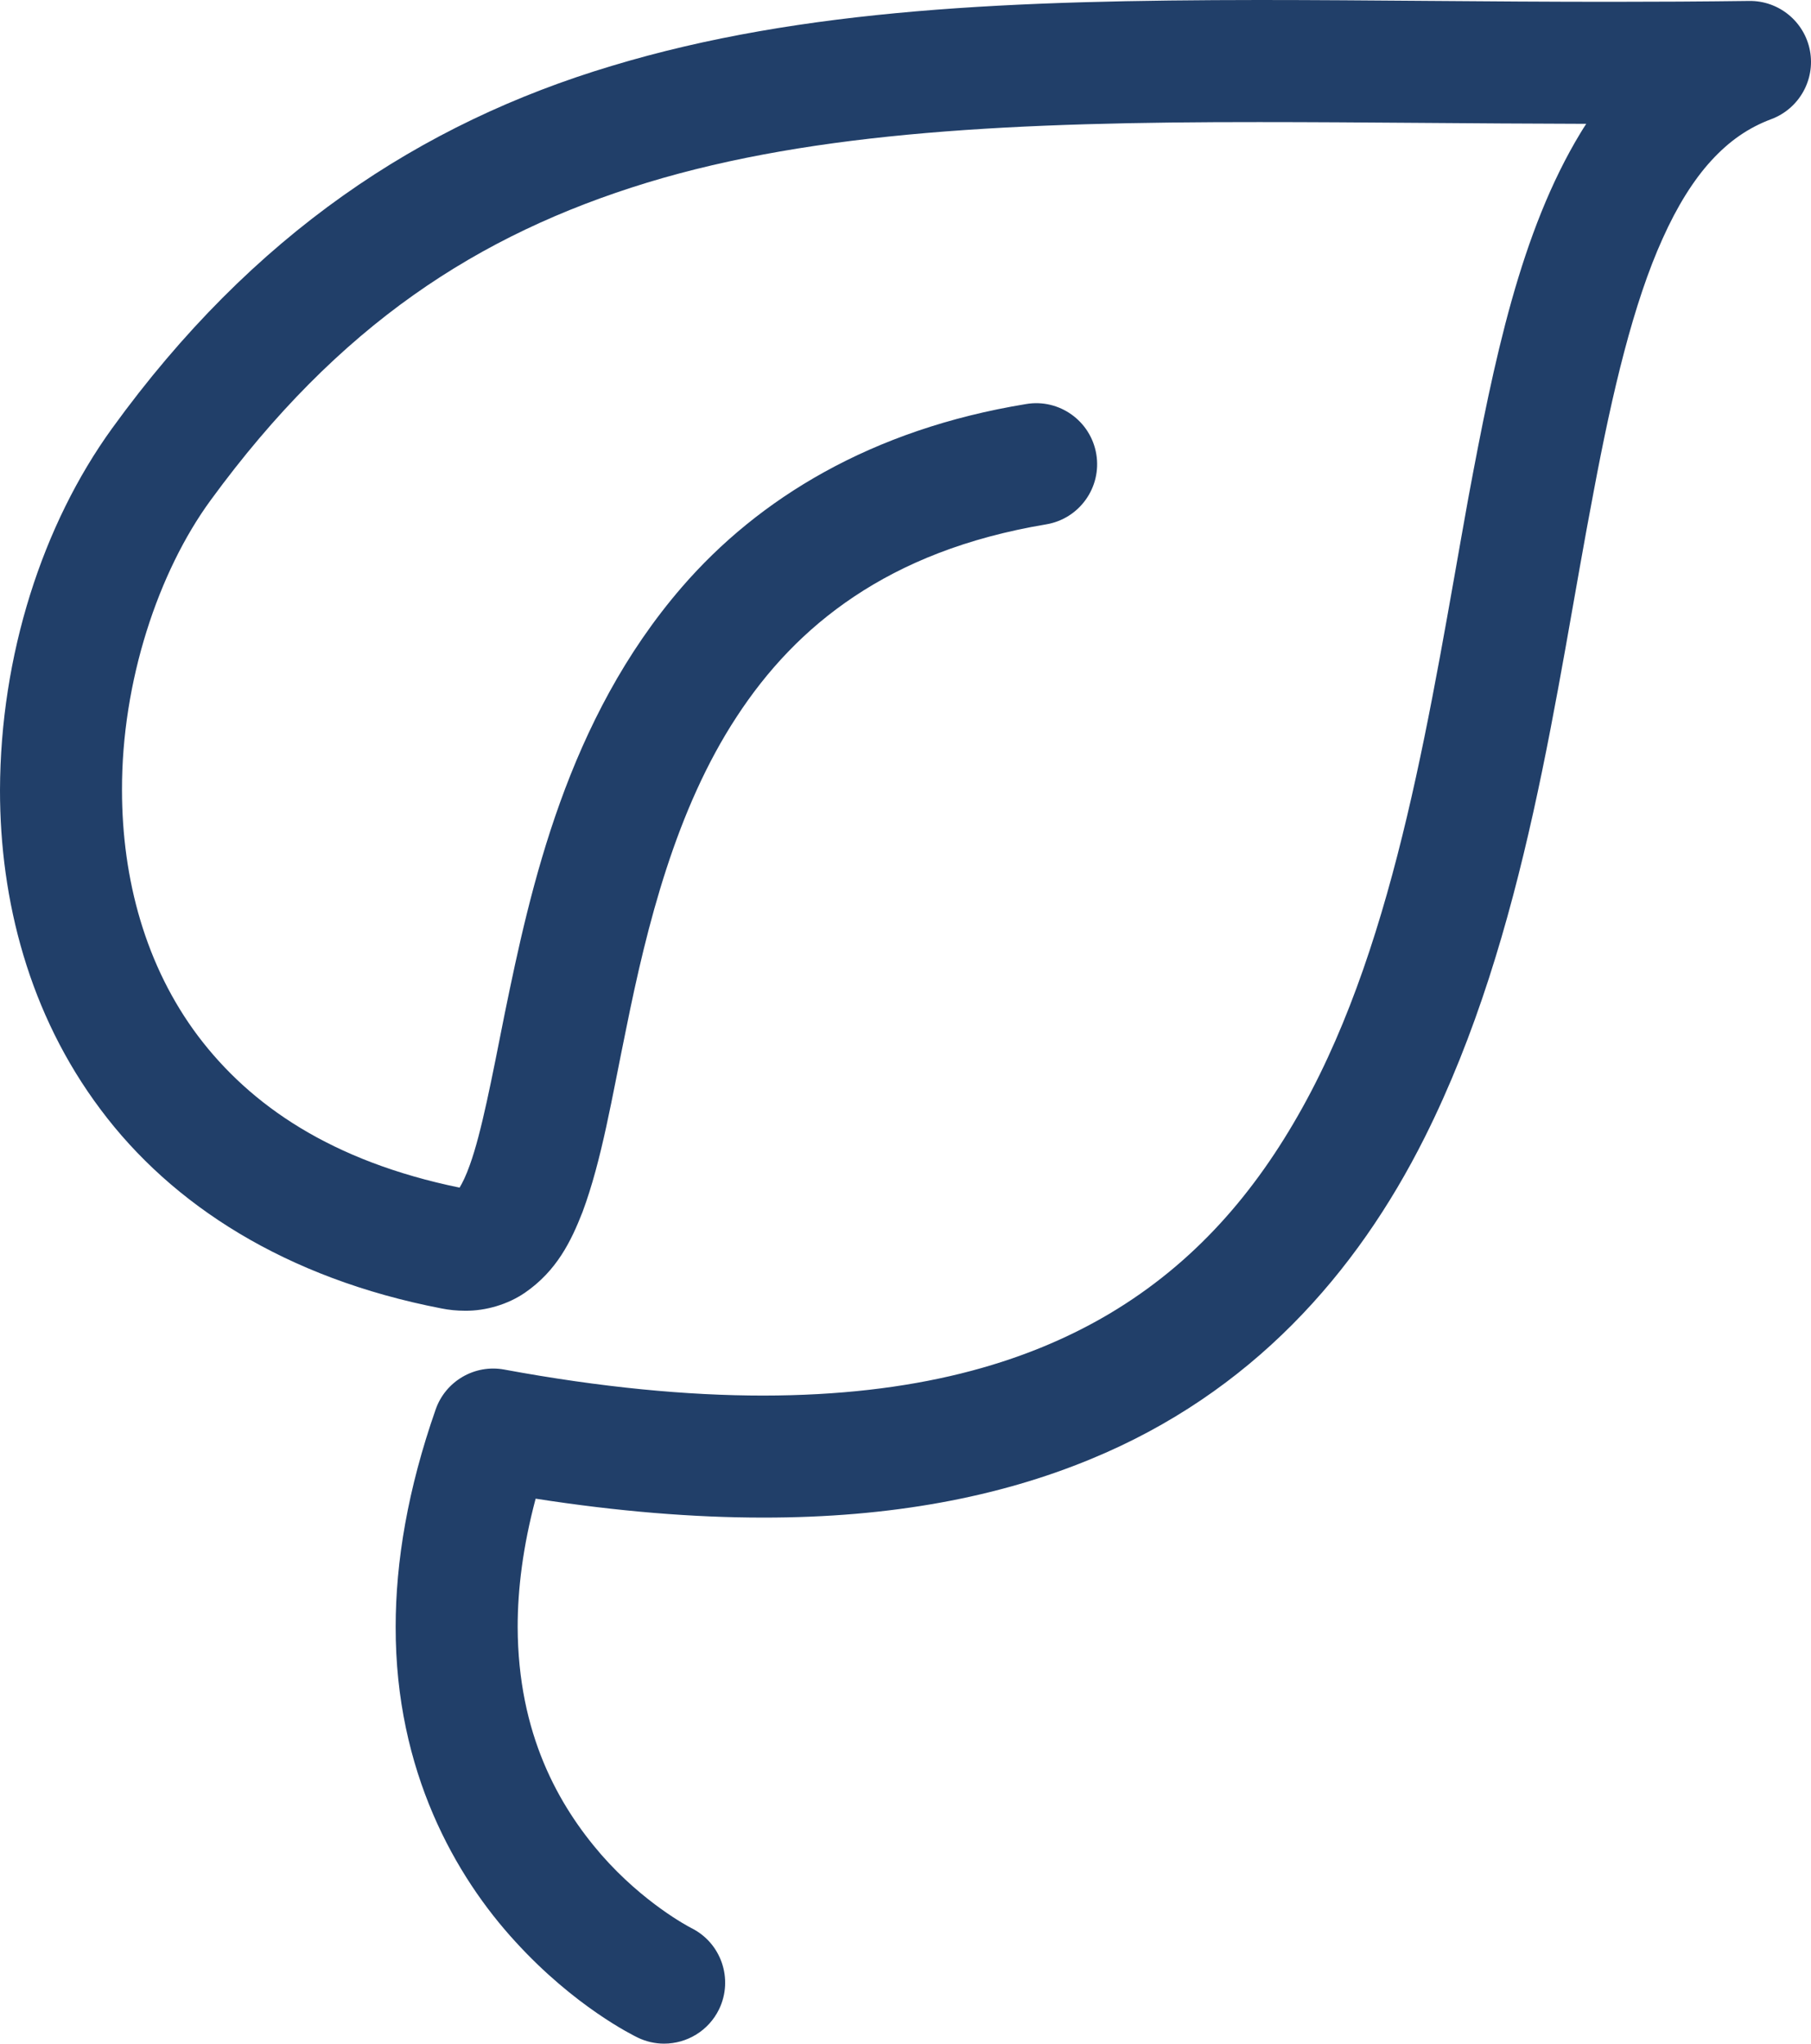 <svg xmlns="http://www.w3.org/2000/svg" xmlns:xlink="http://www.w3.org/1999/xlink" width="78px" height="88px" viewBox="0 0 78 88"><title>Fill 1</title><g id="Desktop" stroke="none" stroke-width="1" fill="none" fill-rule="evenodd"><g id="HOME" transform="translate(-361, -1061)" fill="#213F69"><g id="Iconos" transform="translate(273, 957)"><g id="Group-13" transform="translate(0, 101)"><path d="M115.46,90.736 C115.266,90.638 112.762,89.419 110.195,86.605 C107.631,83.813 105.031,79.286 105.041,73.054 C105.041,70.247 105.562,67.124 106.765,63.689 C107.191,62.468 108.449,61.738 109.719,61.974 C113.897,62.745 117.599,63.094 120.872,63.094 C127.356,63.089 132.116,61.741 135.777,59.573 C139.43,57.402 142.058,54.37 144.1,50.687 C148.192,43.326 149.628,33.374 151.24,24.449 C152.35,18.488 153.491,12.976 156.081,8.71 C156.158,8.585 156.236,8.456 156.319,8.332 C151.315,8.321 146.63,8.257 142.237,8.257 C131.865,8.252 123.167,8.645 115.871,10.865 C108.57,13.1 102.584,17.001 97.078,24.532 C94.817,27.618 93.242,32.347 93.254,37.024 C93.257,40.856 94.266,44.604 96.538,47.623 C98.786,50.593 102.268,53.002 107.794,54.14 C107.908,53.954 108.076,53.62 108.237,53.16 C108.736,51.783 109.186,49.419 109.732,46.677 C110.857,41.177 112.43,33.992 117.372,28.278 C120.663,24.475 125.514,21.489 132.196,20.398 C133.624,20.157 134.98,21.127 135.218,22.558 C135.456,23.988 134.488,25.341 133.058,25.579 C129.596,26.159 126.929,27.261 124.794,28.684 C122.657,30.109 121.027,31.874 119.724,33.871 C117.11,37.86 115.866,42.845 114.971,47.29 C114.355,50.267 113.923,52.948 113.09,55.188 C112.596,56.448 111.983,57.718 110.606,58.667 C109.879,59.164 108.93,59.451 108.027,59.441 C107.675,59.441 107.336,59.407 107.005,59.34 C100.304,58.044 95.407,54.888 92.336,50.78 C89.252,46.674 87.997,41.761 88,37.024 C88.016,31.214 89.829,25.59 92.828,21.445 C98.879,13.084 106.107,8.306 114.345,5.838 C122.587,3.347 131.754,3.01 142.237,3 C146.992,3 152.016,3.078 157.361,3.078 C159.309,3.078 161.301,3.067 163.338,3.041 C164.613,3.023 165.72,3.929 165.956,5.186 C166.189,6.441 165.485,7.683 164.29,8.13 C163.291,8.505 162.479,9.074 161.708,9.913 C160.942,10.748 160.238,11.873 159.612,13.268 C158.352,16.046 157.447,19.862 156.642,24.154 C154.994,32.748 153.765,43.197 149.359,51.983 C146.428,57.829 141.9,62.983 134.975,65.831 C131.032,67.463 126.367,68.353 120.872,68.348 C117.869,68.348 114.611,68.084 111.07,67.533 C110.521,69.595 110.296,71.429 110.296,73.054 C110.311,77.669 112.063,80.75 113.902,82.869 C115.721,84.946 117.654,85.96 117.757,86.012 C117.76,86.015 117.76,86.015 117.76,86.015 C119.059,86.649 119.599,88.214 118.971,89.518 C118.515,90.454 117.579,91 116.601,91 C116.218,91 115.83,90.915 115.46,90.736" id="Fill-1"></path></g></g></g></g></svg>